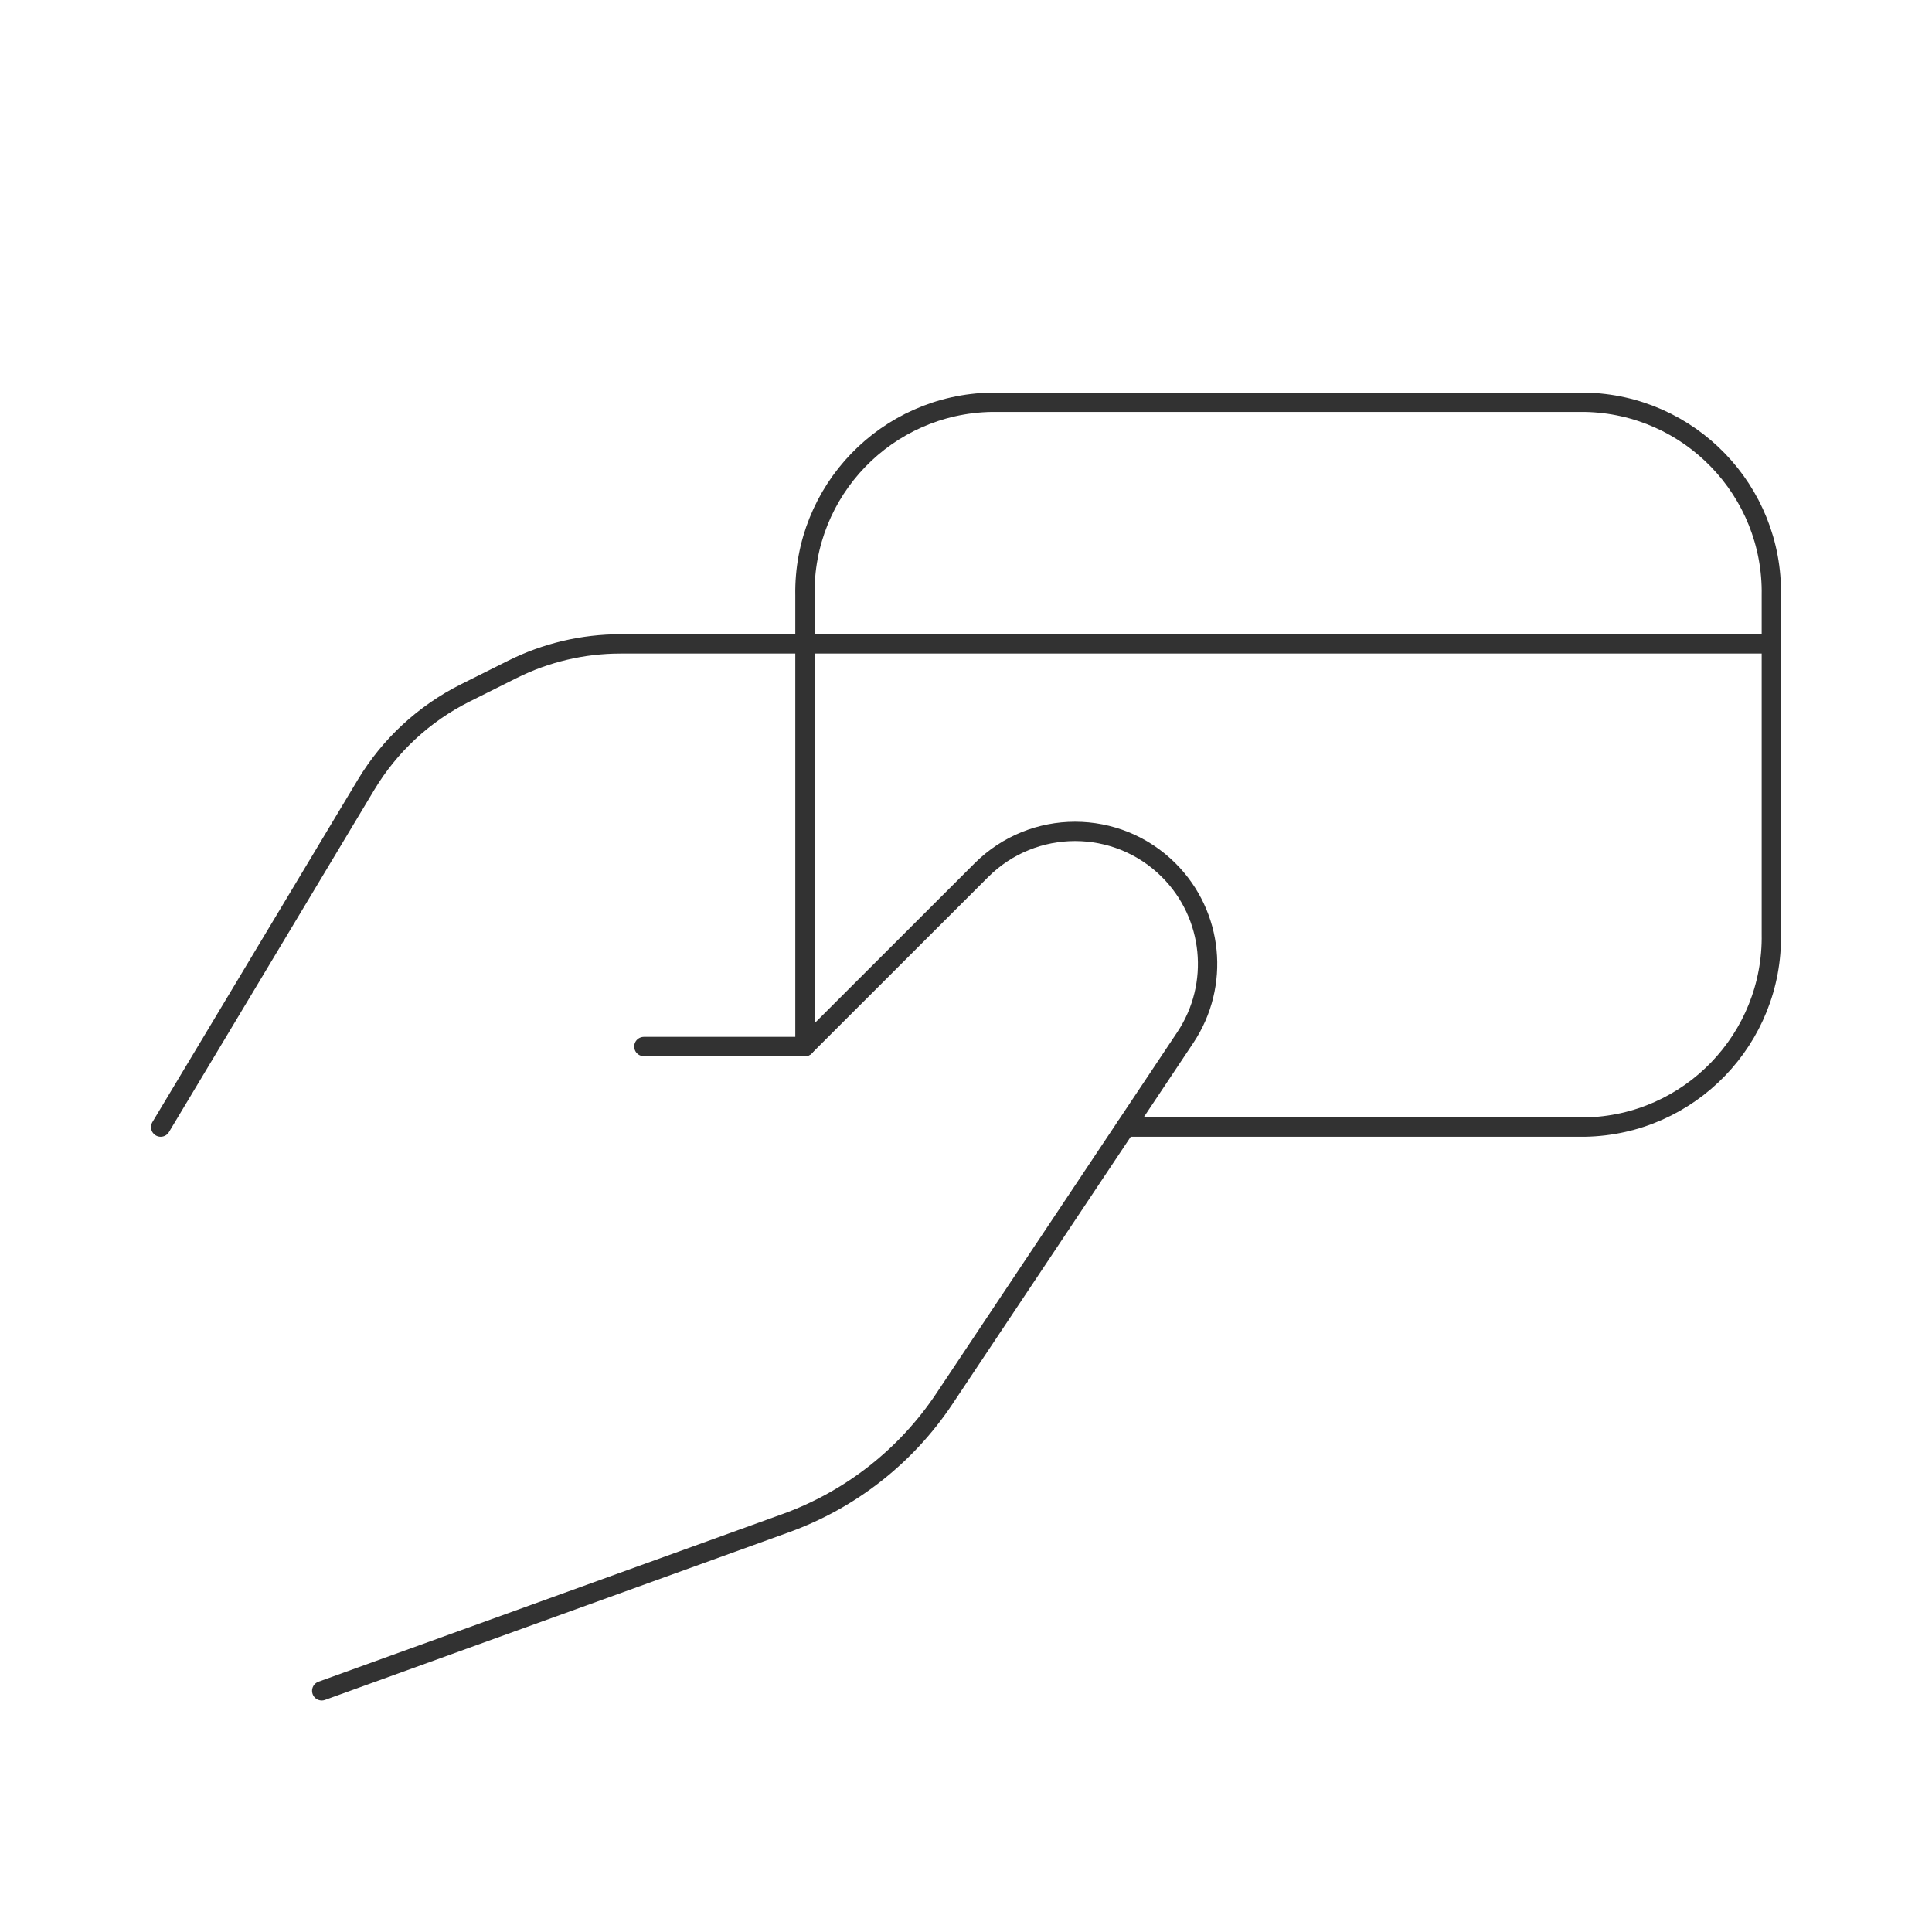 <?xml version="1.0" encoding="UTF-8"?> <svg xmlns="http://www.w3.org/2000/svg" width="50" height="50" viewBox="0 0 50 50" fill="none"> <path d="M4.158 29.169L9.474 20.309C10.086 19.29 10.976 18.466 12.039 17.934L13.259 17.324C14.127 16.89 15.085 16.664 16.055 16.664H45.842" stroke="#323232" stroke-width="0.5" stroke-linecap="round" stroke-linejoin="round"></path> <path d="M8.326 43.758L20.335 39.419C22.011 38.813 23.449 37.686 24.438 36.203L30.676 26.85C31.583 25.489 31.404 23.677 30.247 22.521V22.521C28.908 21.182 26.737 21.182 25.397 22.521L20.831 27.084H16.663" stroke="#323232" stroke-width="0.5" stroke-linecap="round" stroke-linejoin="round"></path> <path d="M29.13 29.169H41.016C43.729 29.12 45.89 26.881 45.842 24.167V15.413C45.89 12.699 43.729 10.46 41.016 10.411H25.658C22.945 10.46 20.784 12.699 20.832 15.413V27.085" stroke="#323232" stroke-width="0.5" stroke-linecap="round" stroke-linejoin="round"></path> </svg> 